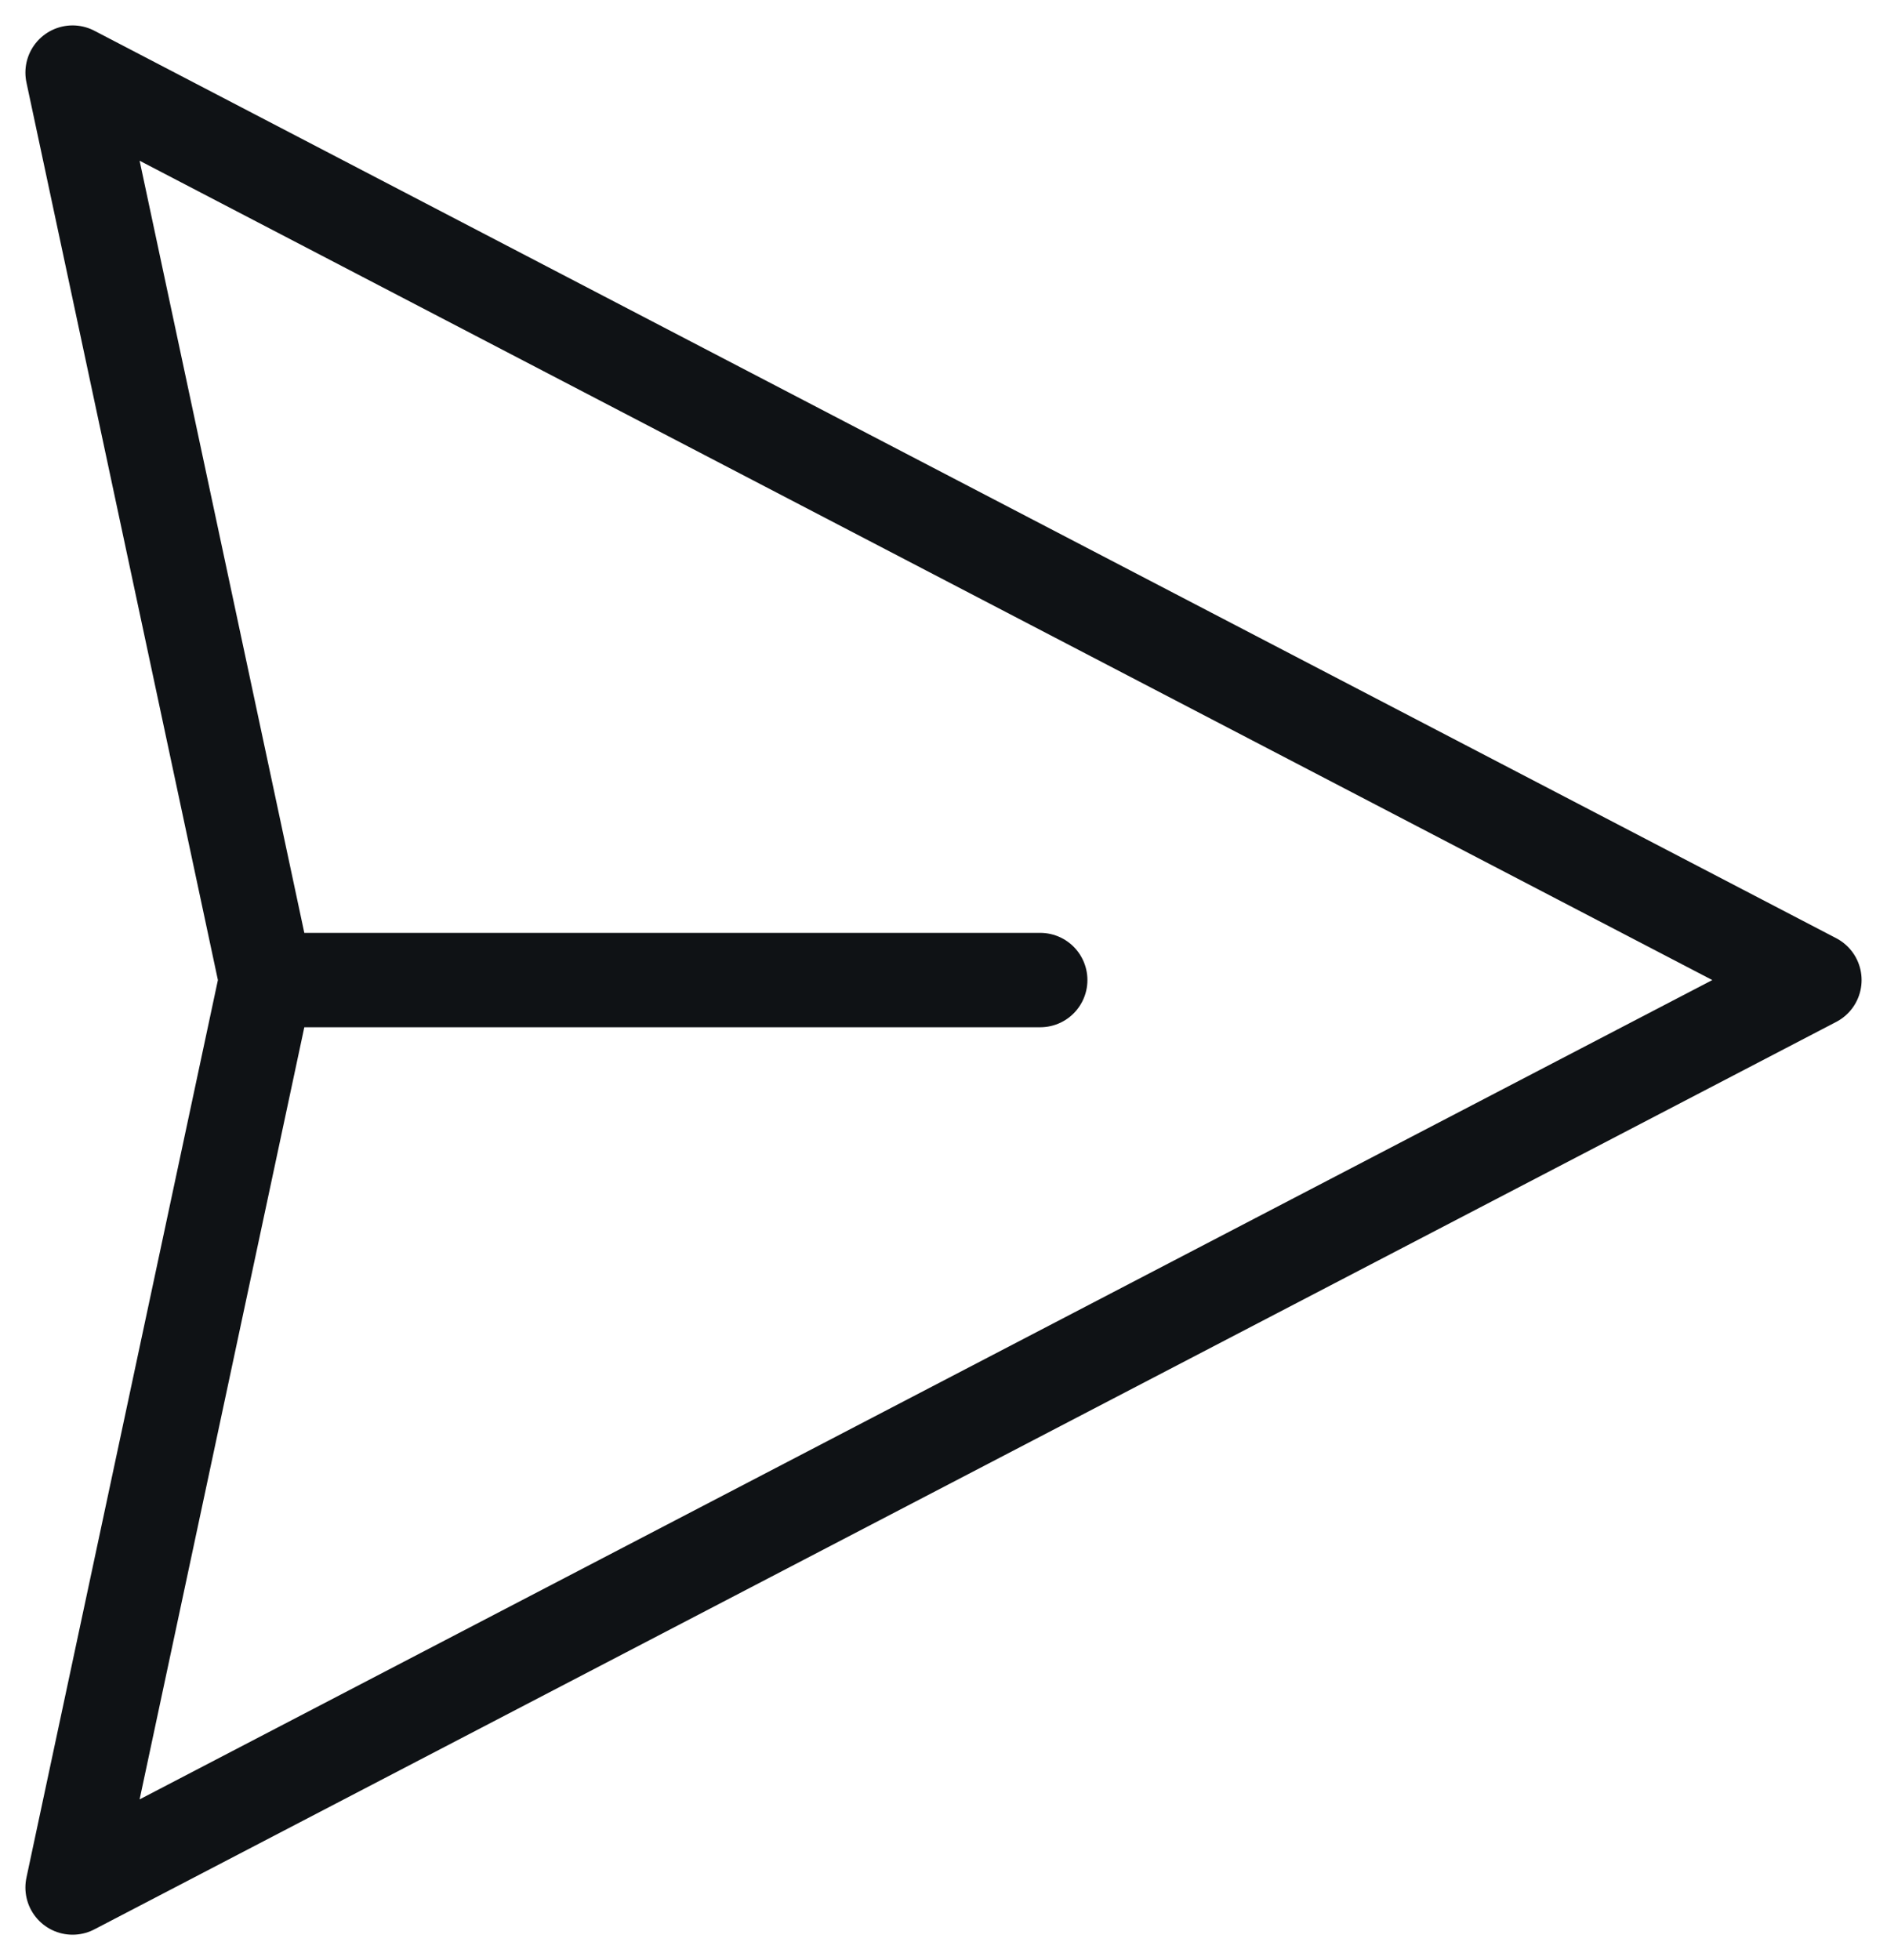 <svg width="26" height="27" viewBox="0 0 26 27" fill="none" xmlns="http://www.w3.org/2000/svg">
<path d="M3.667 13.5L1 26L25 13.5L1 1L3.667 13.5ZM3.667 13.5L14.333 13.5" stroke="#0F1215" stroke-width="1.3" stroke-linecap="round" stroke-linejoin="round"/>
</svg>
